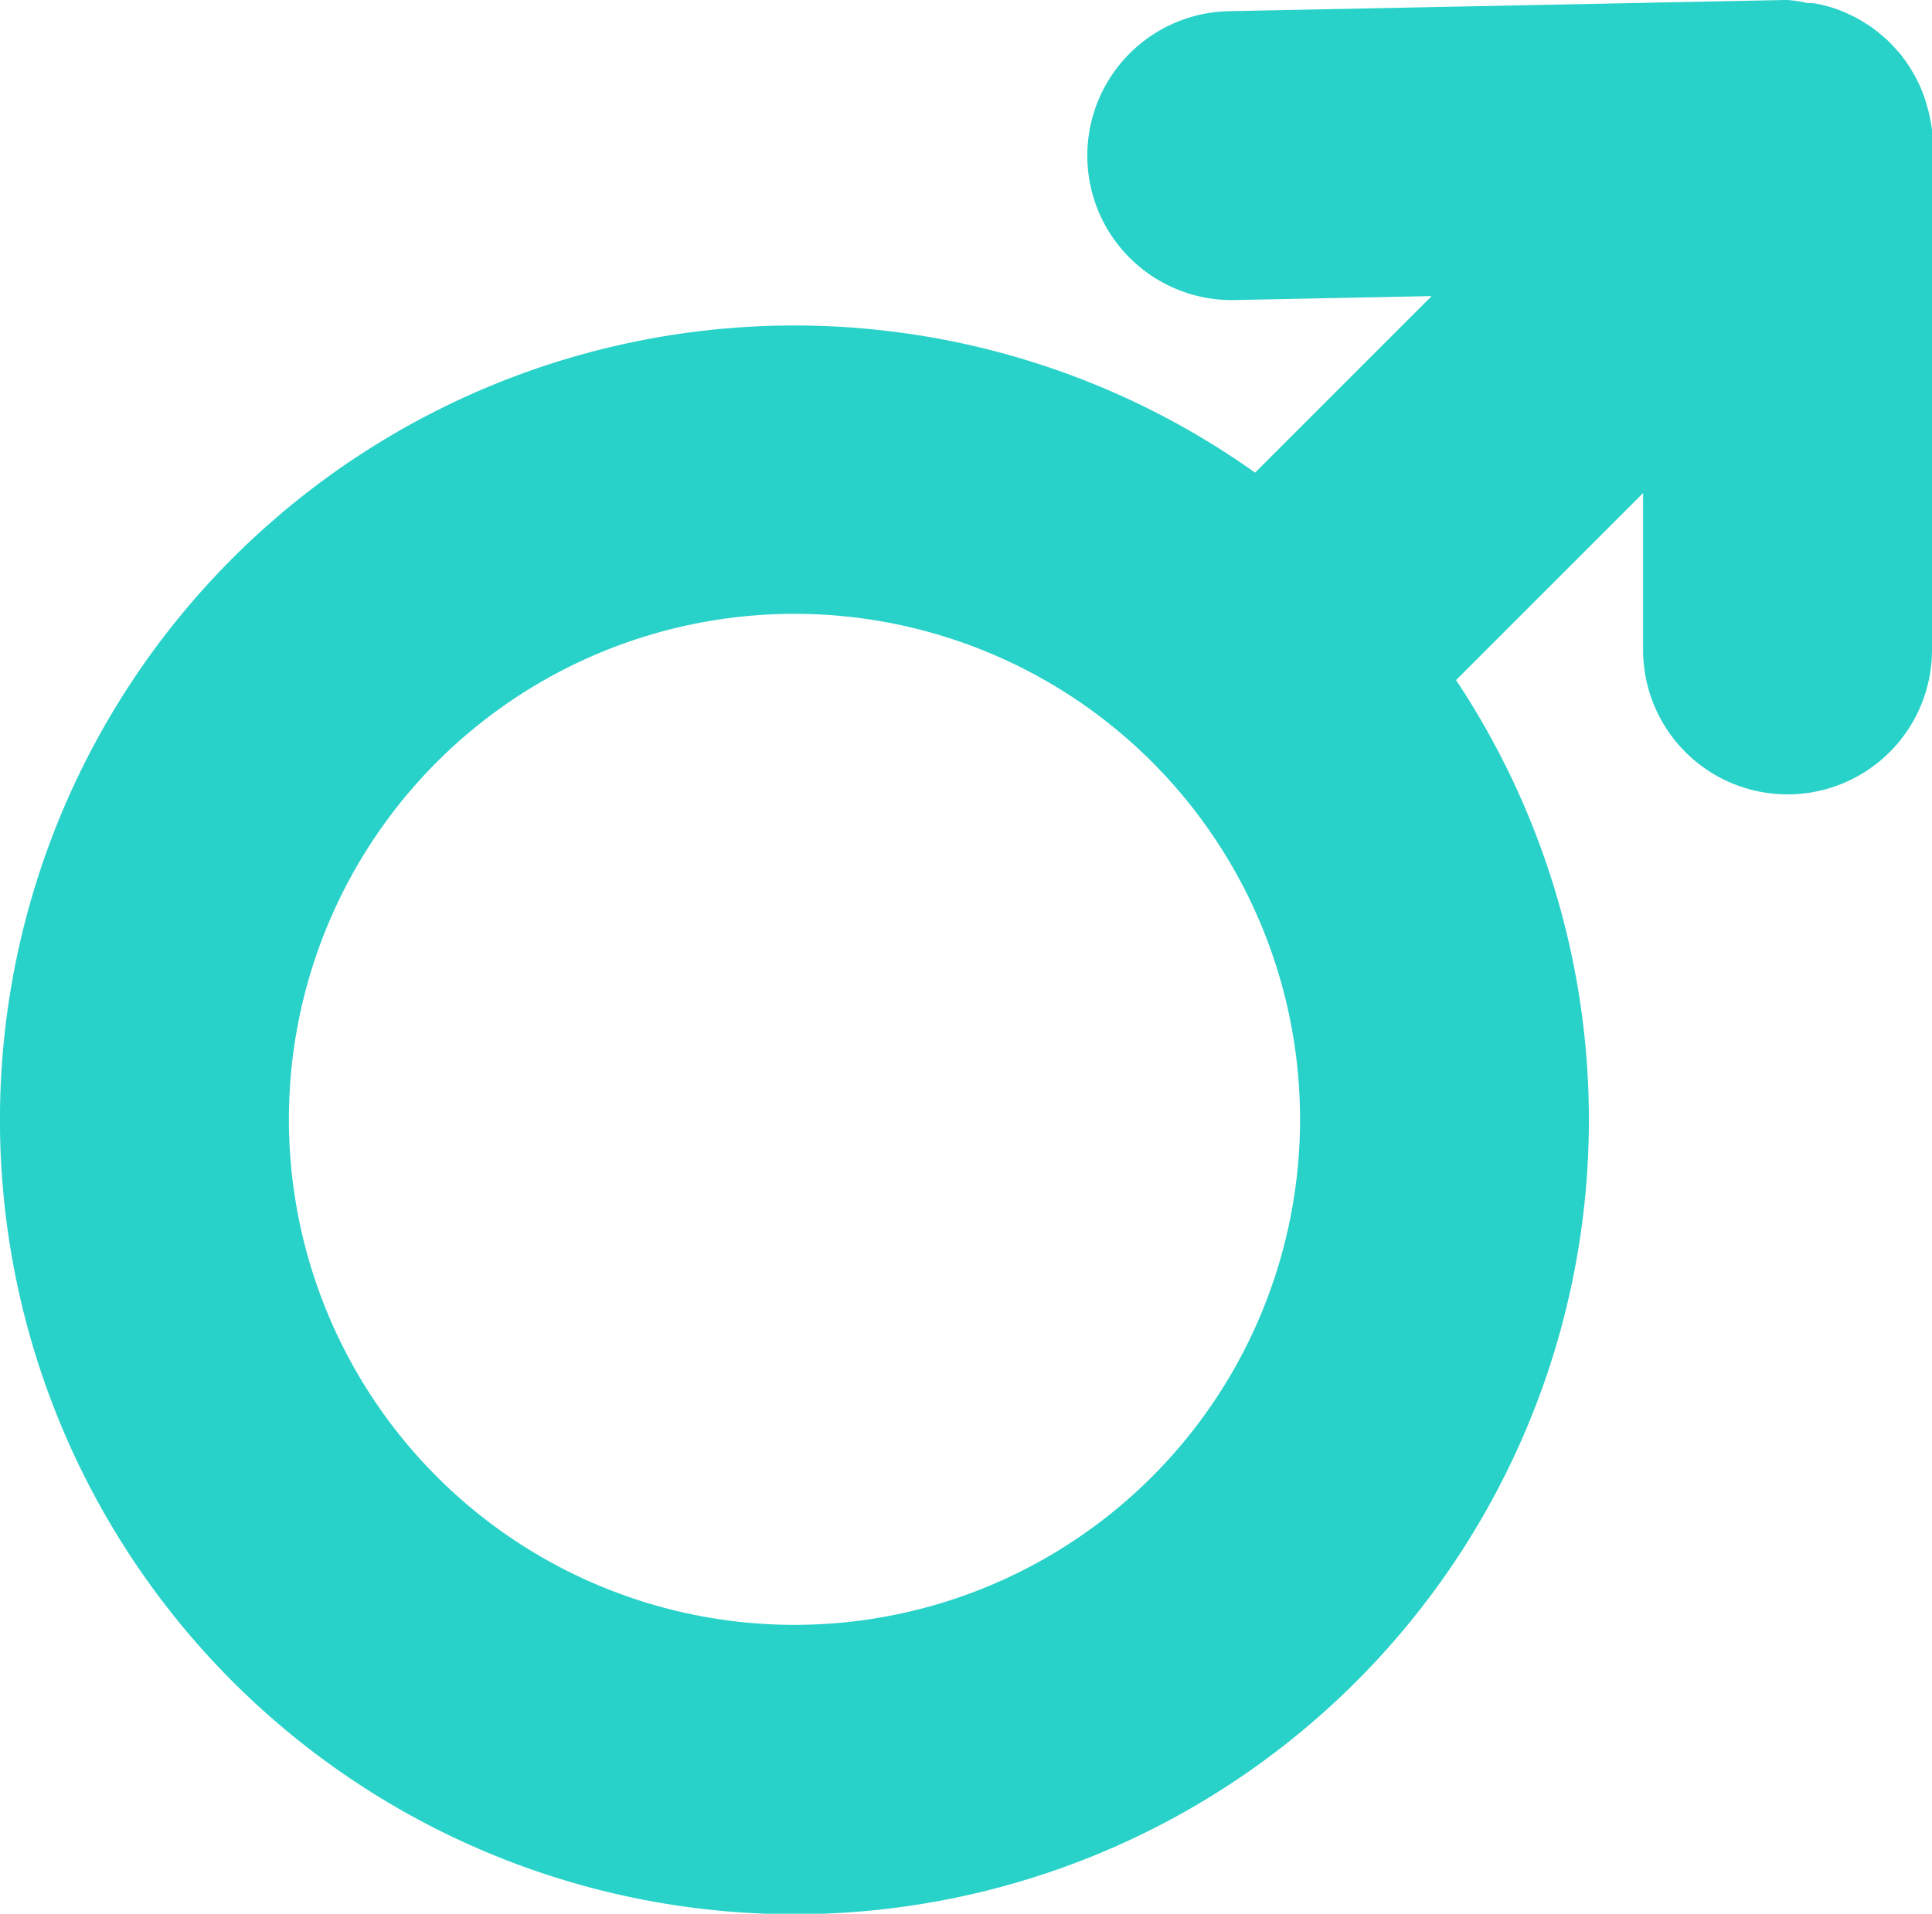 <svg xmlns="http://www.w3.org/2000/svg" viewBox="0 0 107 106">
  <defs>
    <style>
      .eca5c731-056b-4f1a-8b00-66a4ec03e567 {
        fill: #29d2c9;
      }
    </style>
  </defs>
  <title>Asset 9</title>
  <g id="a5ba2e63-01f6-4b8d-9436-1de7a56c13a7" data-name="Layer 2">
    <g id="b0eedfae-1761-4e07-9fdf-a330b063d4ce" data-name="pasos">
      <path class="eca5c731-056b-4f1a-8b00-66a4ec03e567" d="M107,7.18h0a9.65,9.65,0,0,0-.19-1l-.06-.22a7.71,7.71,0,0,0-.84-2l-.12-.2a9.86,9.86,0,0,0-.6-.84.94.94,0,0,1-.1-.1,7.58,7.58,0,0,0-.62-.65l-.2-.17a8.12,8.12,0,0,0-.8-.62l-.09-.05a6.8,6.8,0,0,0-.83-.47l-.19-.09a7,7,0,0,0-1-.38h0a6.08,6.08,0,0,0-1-.22l-.25,0A7.34,7.34,0,0,0,99,0h-.16L68.06.62a8,8,0,1,0,.32,16l10.91-.22-9.78,9.78A44,44,0,1,0,80.64,37.67L91,27.31V36a8,8,0,0,0,16,0V8A7.38,7.38,0,0,0,107,7.18ZM44,90A28,28,0,1,1,72,62,28,28,0,0,1,44,90Z"/>
    </g>
  </g>
</svg>

